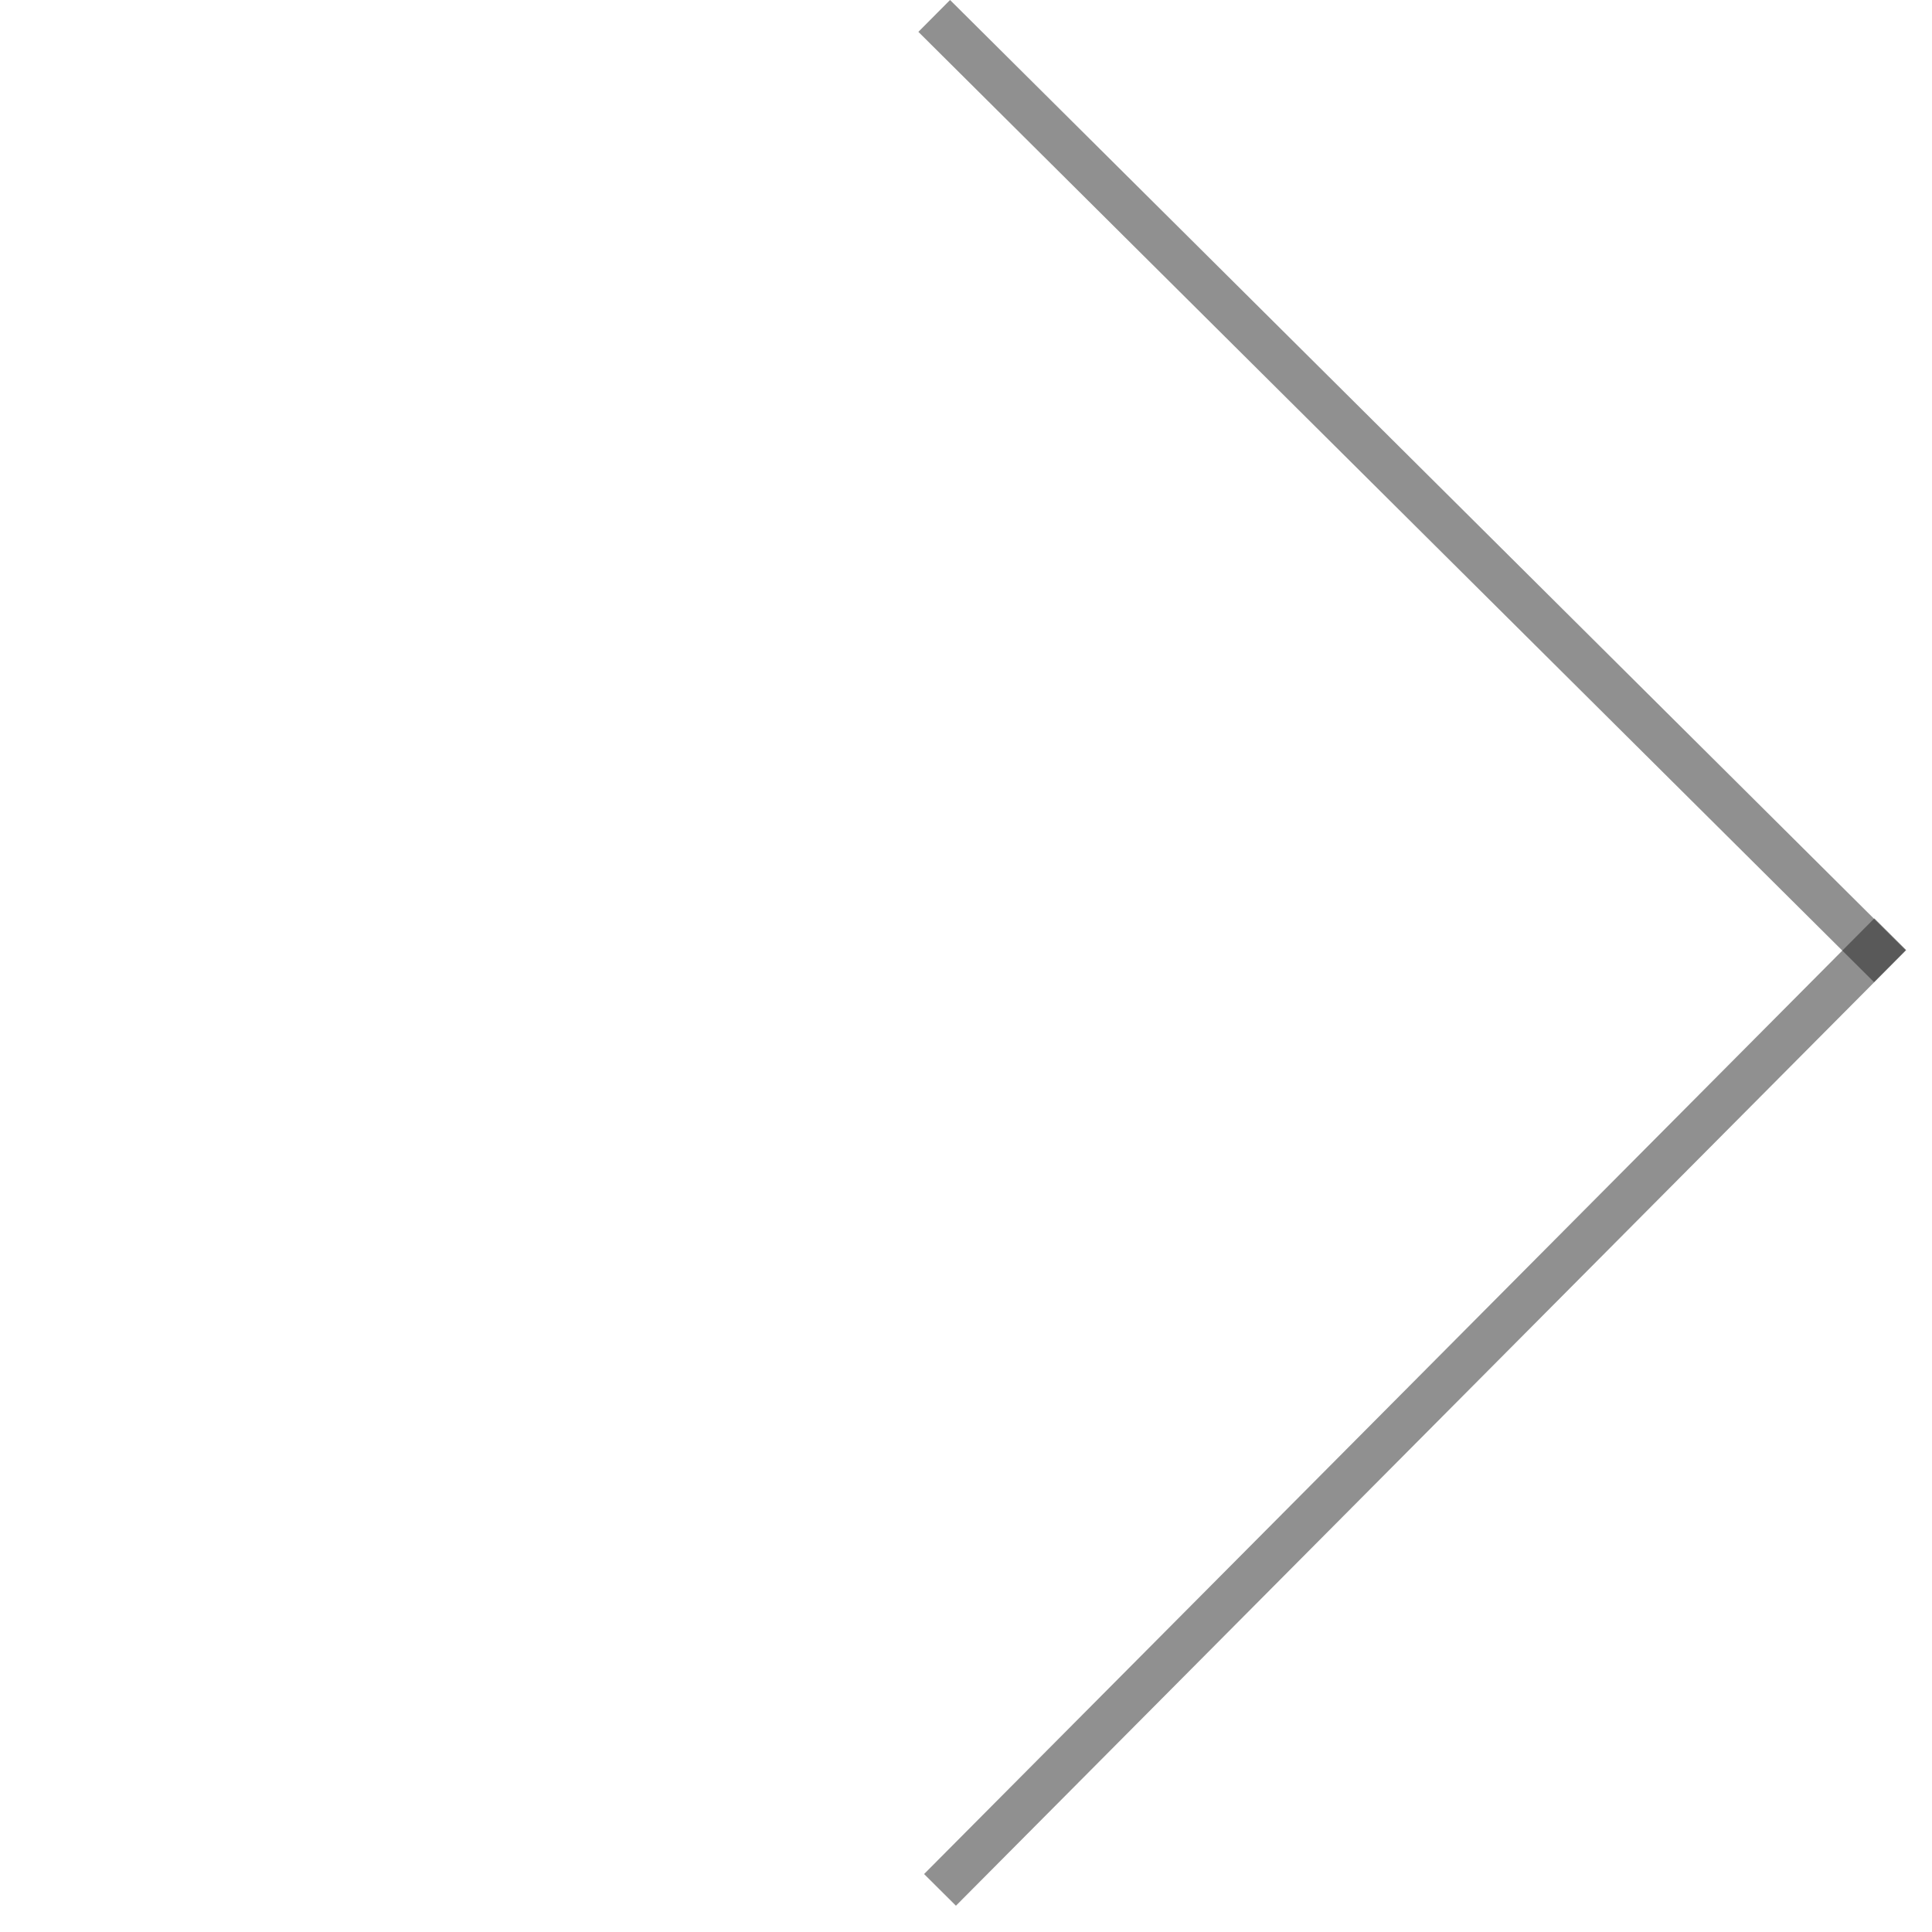 <?xml version="1.0" encoding="UTF-8"?> <svg xmlns="http://www.w3.org/2000/svg" width="43" height="43" viewBox="0 0 43 43" fill="none"><line y1="-0.5" x2="30" y2="-0.5" transform="matrix(0.709 0.705 0.705 -0.709 21.145 0)" stroke="#222222" stroke-opacity="0.5"></line><line y1="-0.5" x2="30" y2="-0.5" transform="matrix(-0.705 0.709 0.709 0.705 42.426 21.145)" stroke="#222222" stroke-opacity="0.5"></line></svg> 